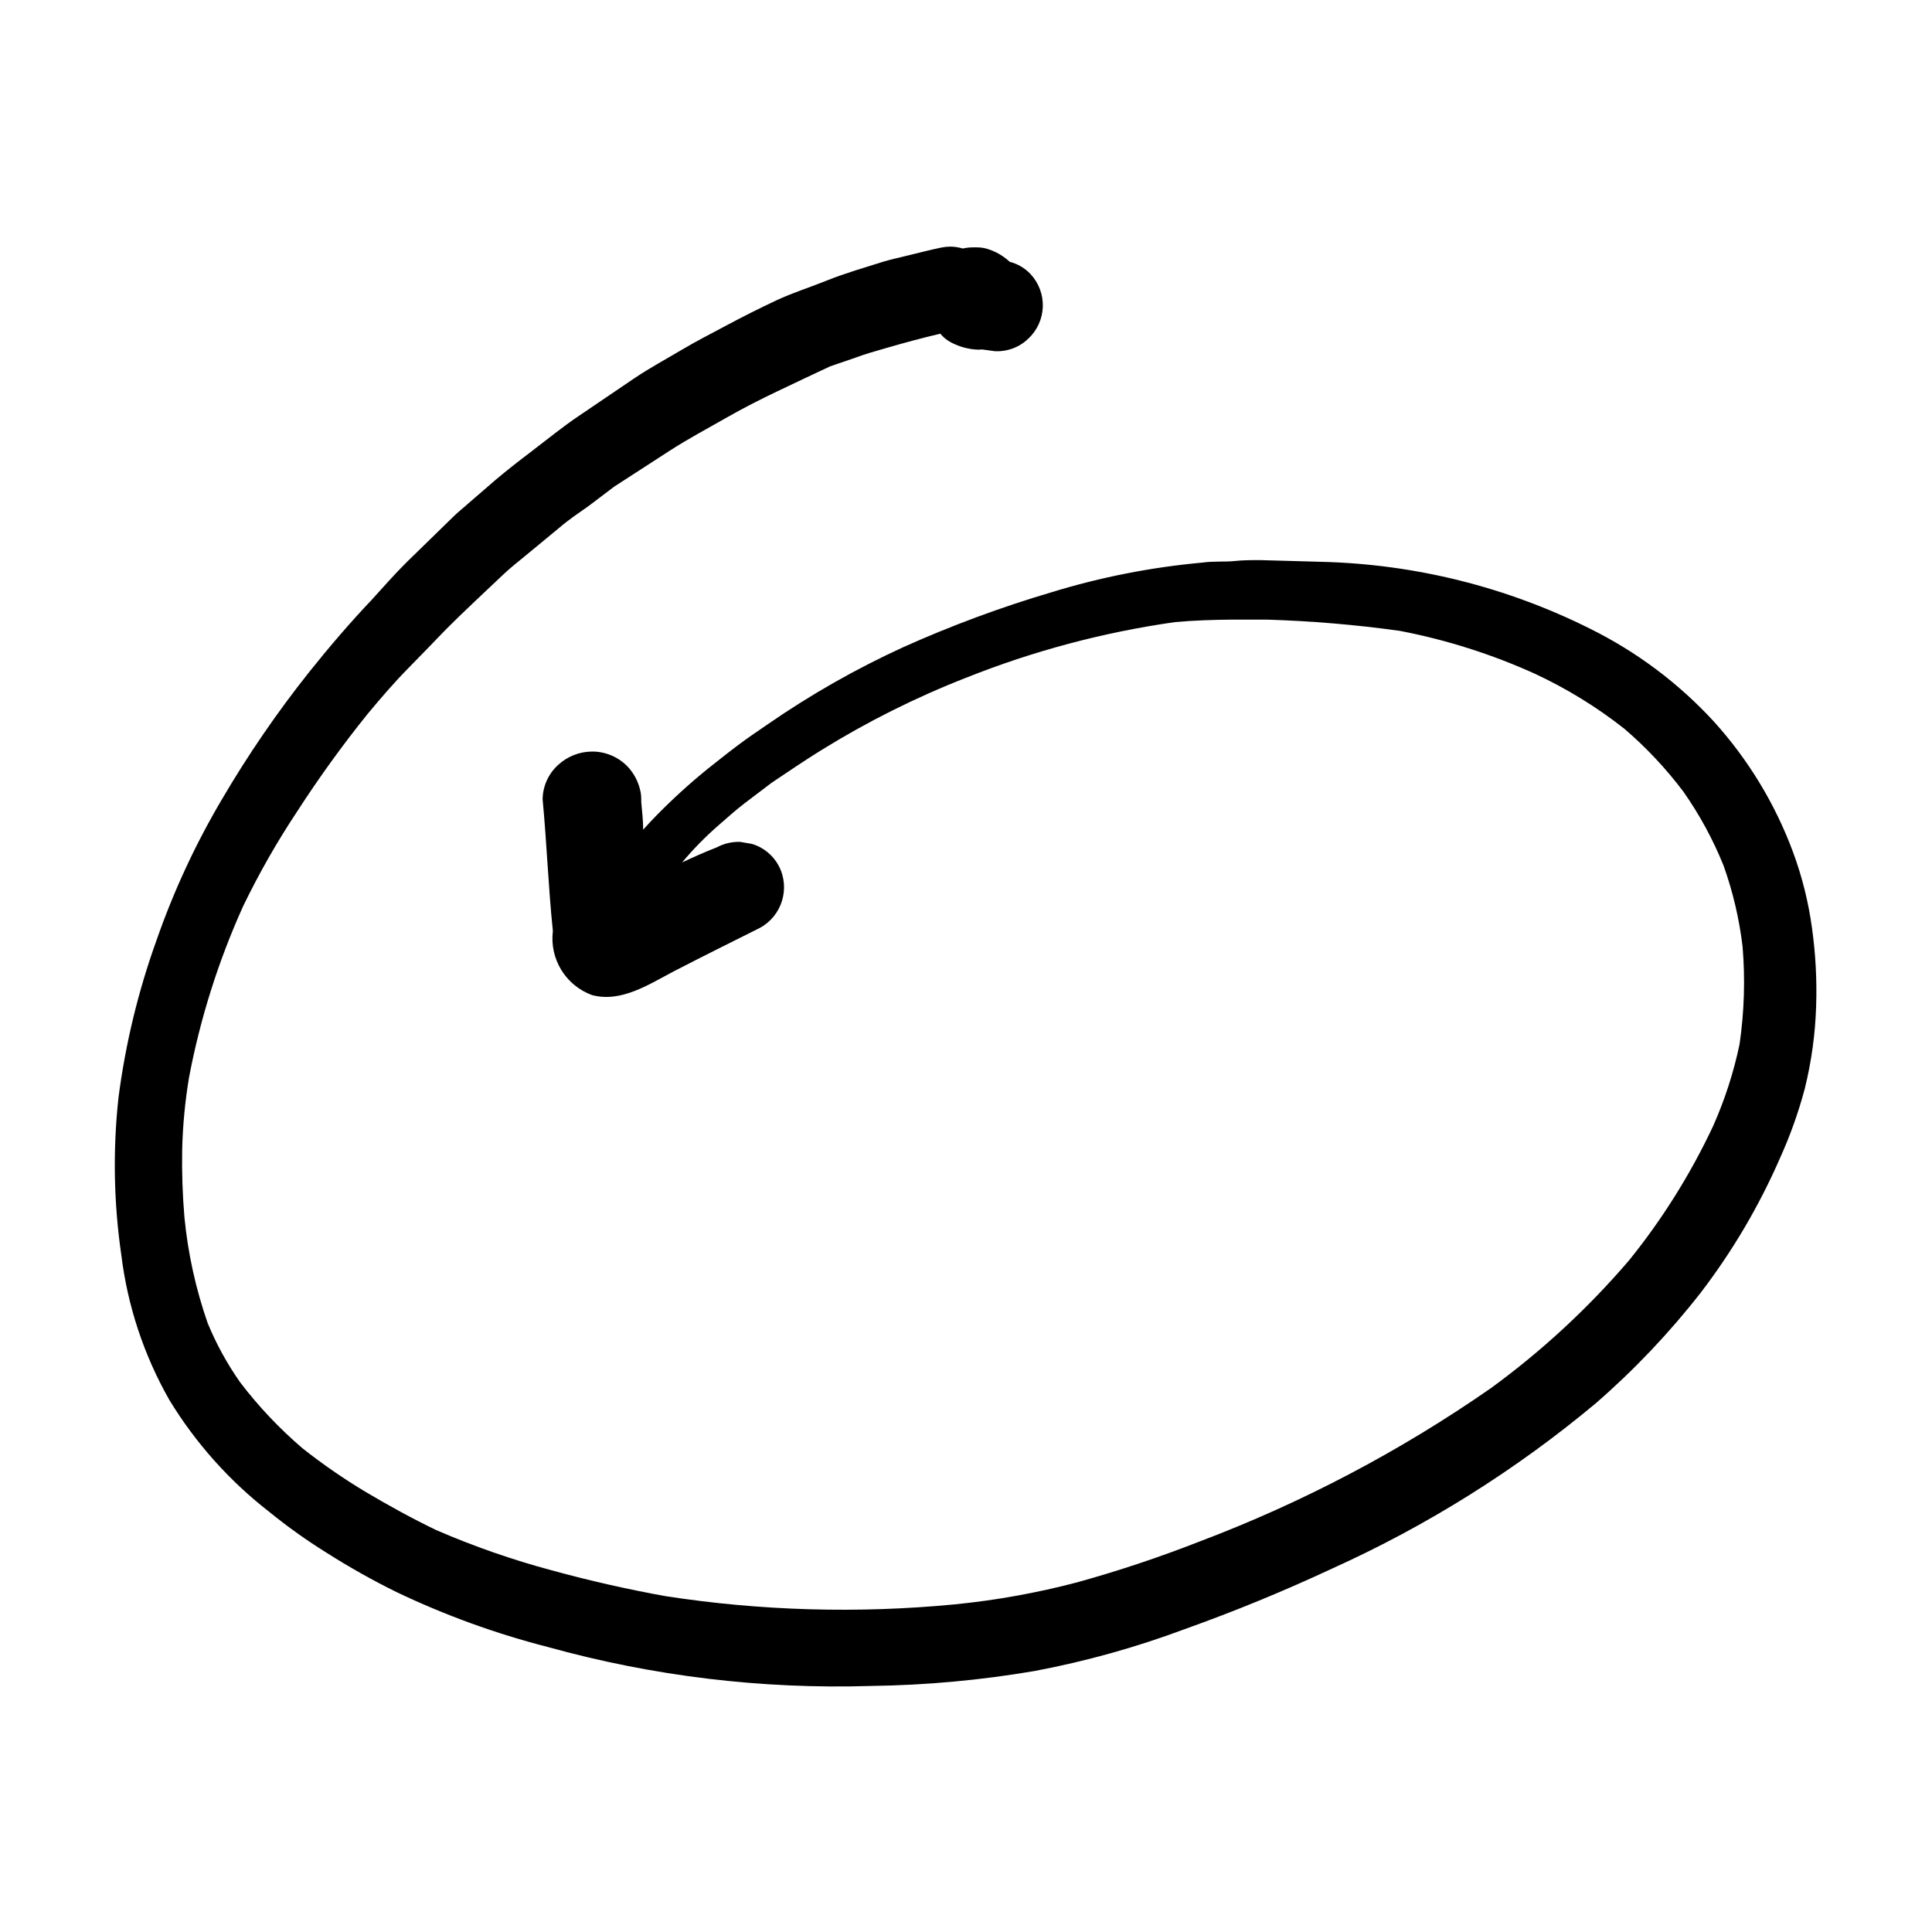 <?xml version="1.0" encoding="UTF-8"?>
<!-- Uploaded to: SVG Repo, www.svgrepo.com, Generator: SVG Repo Mixer Tools -->
<svg fill="#000000" width="800px" height="800px" version="1.1" viewBox="144 144 512 512" xmlns="http://www.w3.org/2000/svg">
 <path d="m188.8 514.87c6.969 11.484 15.984 21.594 26.602 29.824 4.805 3.91 9.855 7.512 15.113 10.781 5.988 3.809 12.176 7.293 18.543 10.43 12.863 6.144 26.293 11.02 40.102 14.562 27.863 7.742 56.742 11.227 85.648 10.328 14.574-0.191 29.109-1.523 43.477-3.981 13.527-2.559 26.809-6.266 39.703-11.086 13.266-4.734 26.266-10.078 38.996-16.02h-0.004c25.191-11.367 48.719-26.113 69.93-43.832 10.191-8.855 19.508-18.676 27.812-29.32 8.418-11 15.473-22.977 21.008-35.672 2.68-5.922 4.871-12.055 6.547-18.34 1.789-7.227 2.805-14.625 3.023-22.066 0.219-6.871-0.152-13.746-1.105-20.555-0.938-6.883-2.629-13.641-5.039-20.152-4.746-12.793-11.895-24.559-21.059-34.66-9.309-10.098-20.391-18.398-32.699-24.488-22.133-11.078-46.441-17.133-71.188-17.734l-16.223-0.453c-2.316 0-4.637 0-6.902 0.25-2.266 0.25-5.594 0-8.414 0.402v0.004c-13.57 1.227-26.977 3.859-40 7.859-13.414 3.965-26.543 8.832-39.301 14.559-12.641 5.789-24.746 12.684-36.172 20.609-2.57 1.762-5.039 3.426-7.656 5.391-2.621 1.965-5.391 4.18-8.062 6.297-4.676 3.793-9.133 7.848-13.352 12.141-1.258 1.258-2.469 2.57-3.68 3.93 0-2.418-0.301-5.039-0.504-7.254 0-1.16 0-2.316-0.352-3.477-0.547-2.199-1.637-4.227-3.172-5.894-2.375-2.519-5.656-3.988-9.121-4.082h-0.453c-3.305 0.031-6.484 1.289-8.918 3.527-2.582 2.336-4.078 5.637-4.129 9.117 1.109 11.637 1.512 23.328 2.719 34.914-0.445 3.59 0.336 7.223 2.223 10.305 1.887 3.086 4.762 5.438 8.156 6.676 7.758 2.066 15.113-2.871 21.766-6.348 7.508-3.879 15.113-7.656 22.672-11.438 5.91-3.18 8.16-10.531 5.039-16.473-1.488-2.793-4.027-4.879-7.055-5.797l-3.223-0.555-0.004 0.004c-2.137-0.051-4.254 0.453-6.144 1.461-3.125 1.211-6.144 2.57-9.168 3.981v-0.004c2.914-3.484 6.098-6.734 9.52-9.723 2.266-1.965 4.535-4.031 6.902-5.844l7.305-5.543c4.383-2.922 8.715-5.894 13.199-8.664h0.004c12.156-7.527 24.969-13.938 38.289-19.145 17.816-7.109 36.422-12.066 55.418-14.762 5.039-0.453 10.078-0.605 15.113-0.656h9.117 0.004c11.801 0.355 23.57 1.348 35.266 2.973 12.363 2.371 24.402 6.191 35.871 11.387 8.43 3.922 16.375 8.809 23.68 14.562 5.789 4.961 11.023 10.535 15.617 16.625 4.301 6.117 7.883 12.711 10.68 19.648 2.477 6.941 4.168 14.141 5.039 21.461 0.715 8.637 0.445 17.324-0.805 25.895-1.562 7.449-3.91 14.711-7.004 21.664-5.957 12.688-13.418 24.613-22.219 35.52-10.848 12.688-23.141 24.066-36.625 33.906-24.008 16.699-49.98 30.371-77.336 40.707-10.59 4.144-21.387 7.742-32.344 10.781-10.66 2.809-21.527 4.762-32.496 5.848-25.5 2.453-51.207 1.727-76.531-2.168-10.078-1.812-20.152-4.098-30.23-6.852h0.004c-10.461-2.805-20.699-6.375-30.633-10.68-6.398-3.074-12.594-6.5-18.641-10.078-5.836-3.496-11.441-7.367-16.777-11.586-6.113-5.227-11.652-11.086-16.523-17.484-3.449-4.902-6.336-10.176-8.617-15.719-3.148-9.043-5.215-18.43-6.144-27.961-0.504-5.949-0.707-11.918-0.605-17.887 0.148-6.43 0.758-12.848 1.812-19.195 2.961-15.625 7.766-30.844 14.309-45.34 4.207-8.715 9.008-17.133 14.359-25.191 5.746-8.898 11.949-17.492 18.59-25.746 3.527-4.231 7.055-8.363 10.883-12.242 3.828-3.879 6.699-6.902 10.078-10.379 5.039-5.039 10.078-9.672 15.113-14.461 1.863-1.762 3.93-3.375 5.945-5.039l8.969-7.406c2.418-2.066 5.039-3.828 7.758-5.742l6.648-5.039 14.863-9.621c4.684-3.023 9.621-5.644 14.461-8.414 4.836-2.769 9.32-5.039 13.957-7.254 4.637-2.215 9.32-4.434 13.957-6.602l6.746-2.312c2.57-0.957 5.039-1.664 7.859-2.469 5.039-1.461 9.672-2.719 14.609-3.879v-0.004c0.719 0.875 1.59 1.609 2.57 2.168 2.023 1.113 4.254 1.801 6.551 2.016 0.652 0.074 1.312 0.074 1.965 0l3.324 0.453c3.309 0.188 6.543-1.02 8.918-3.324 2.352-2.195 3.731-5.234 3.836-8.449 0.105-3.215-1.078-6.34-3.281-8.68-1.488-1.574-3.394-2.691-5.492-3.227-1.457-1.363-3.168-2.426-5.039-3.121-1.199-0.488-2.484-0.727-3.777-0.707h-0.805c-0.949 0-1.895 0.098-2.824 0.301-1.062-0.316-2.164-0.488-3.273-0.504-0.812 0.012-1.621 0.094-2.418 0.254-2.922 0.605-5.793 1.359-8.715 2.066s-4.332 1.008-6.449 1.613c-5.039 1.613-10.379 3.125-15.113 5.039-4.738 1.91-9.172 3.269-13.555 5.336-4.383 2.066-8.613 4.18-12.848 6.449-4.231 2.266-8.211 4.281-12.191 6.648-3.981 2.367-8.465 4.785-12.496 7.508l-14.863 10.078c-4.18 2.82-8.113 6.047-12.09 9.07-3.981 3.023-6.551 5.039-9.621 7.609l-7.406 6.398c-1.258 1.16-2.672 2.215-3.879 3.426l-12.344 12.035c-3.223 3.176-6.246 6.648-9.371 10.078-5.742 6.047-11.133 12.344-16.375 18.895-8.617 10.809-16.445 22.223-23.426 34.156-6.957 11.793-12.73 24.25-17.23 37.18-4.859 13.5-8.238 27.488-10.078 41.719-1.512 13.879-1.258 27.898 0.758 41.715 1.66 13.453 5.957 26.449 12.645 38.238z"/>
</svg>
